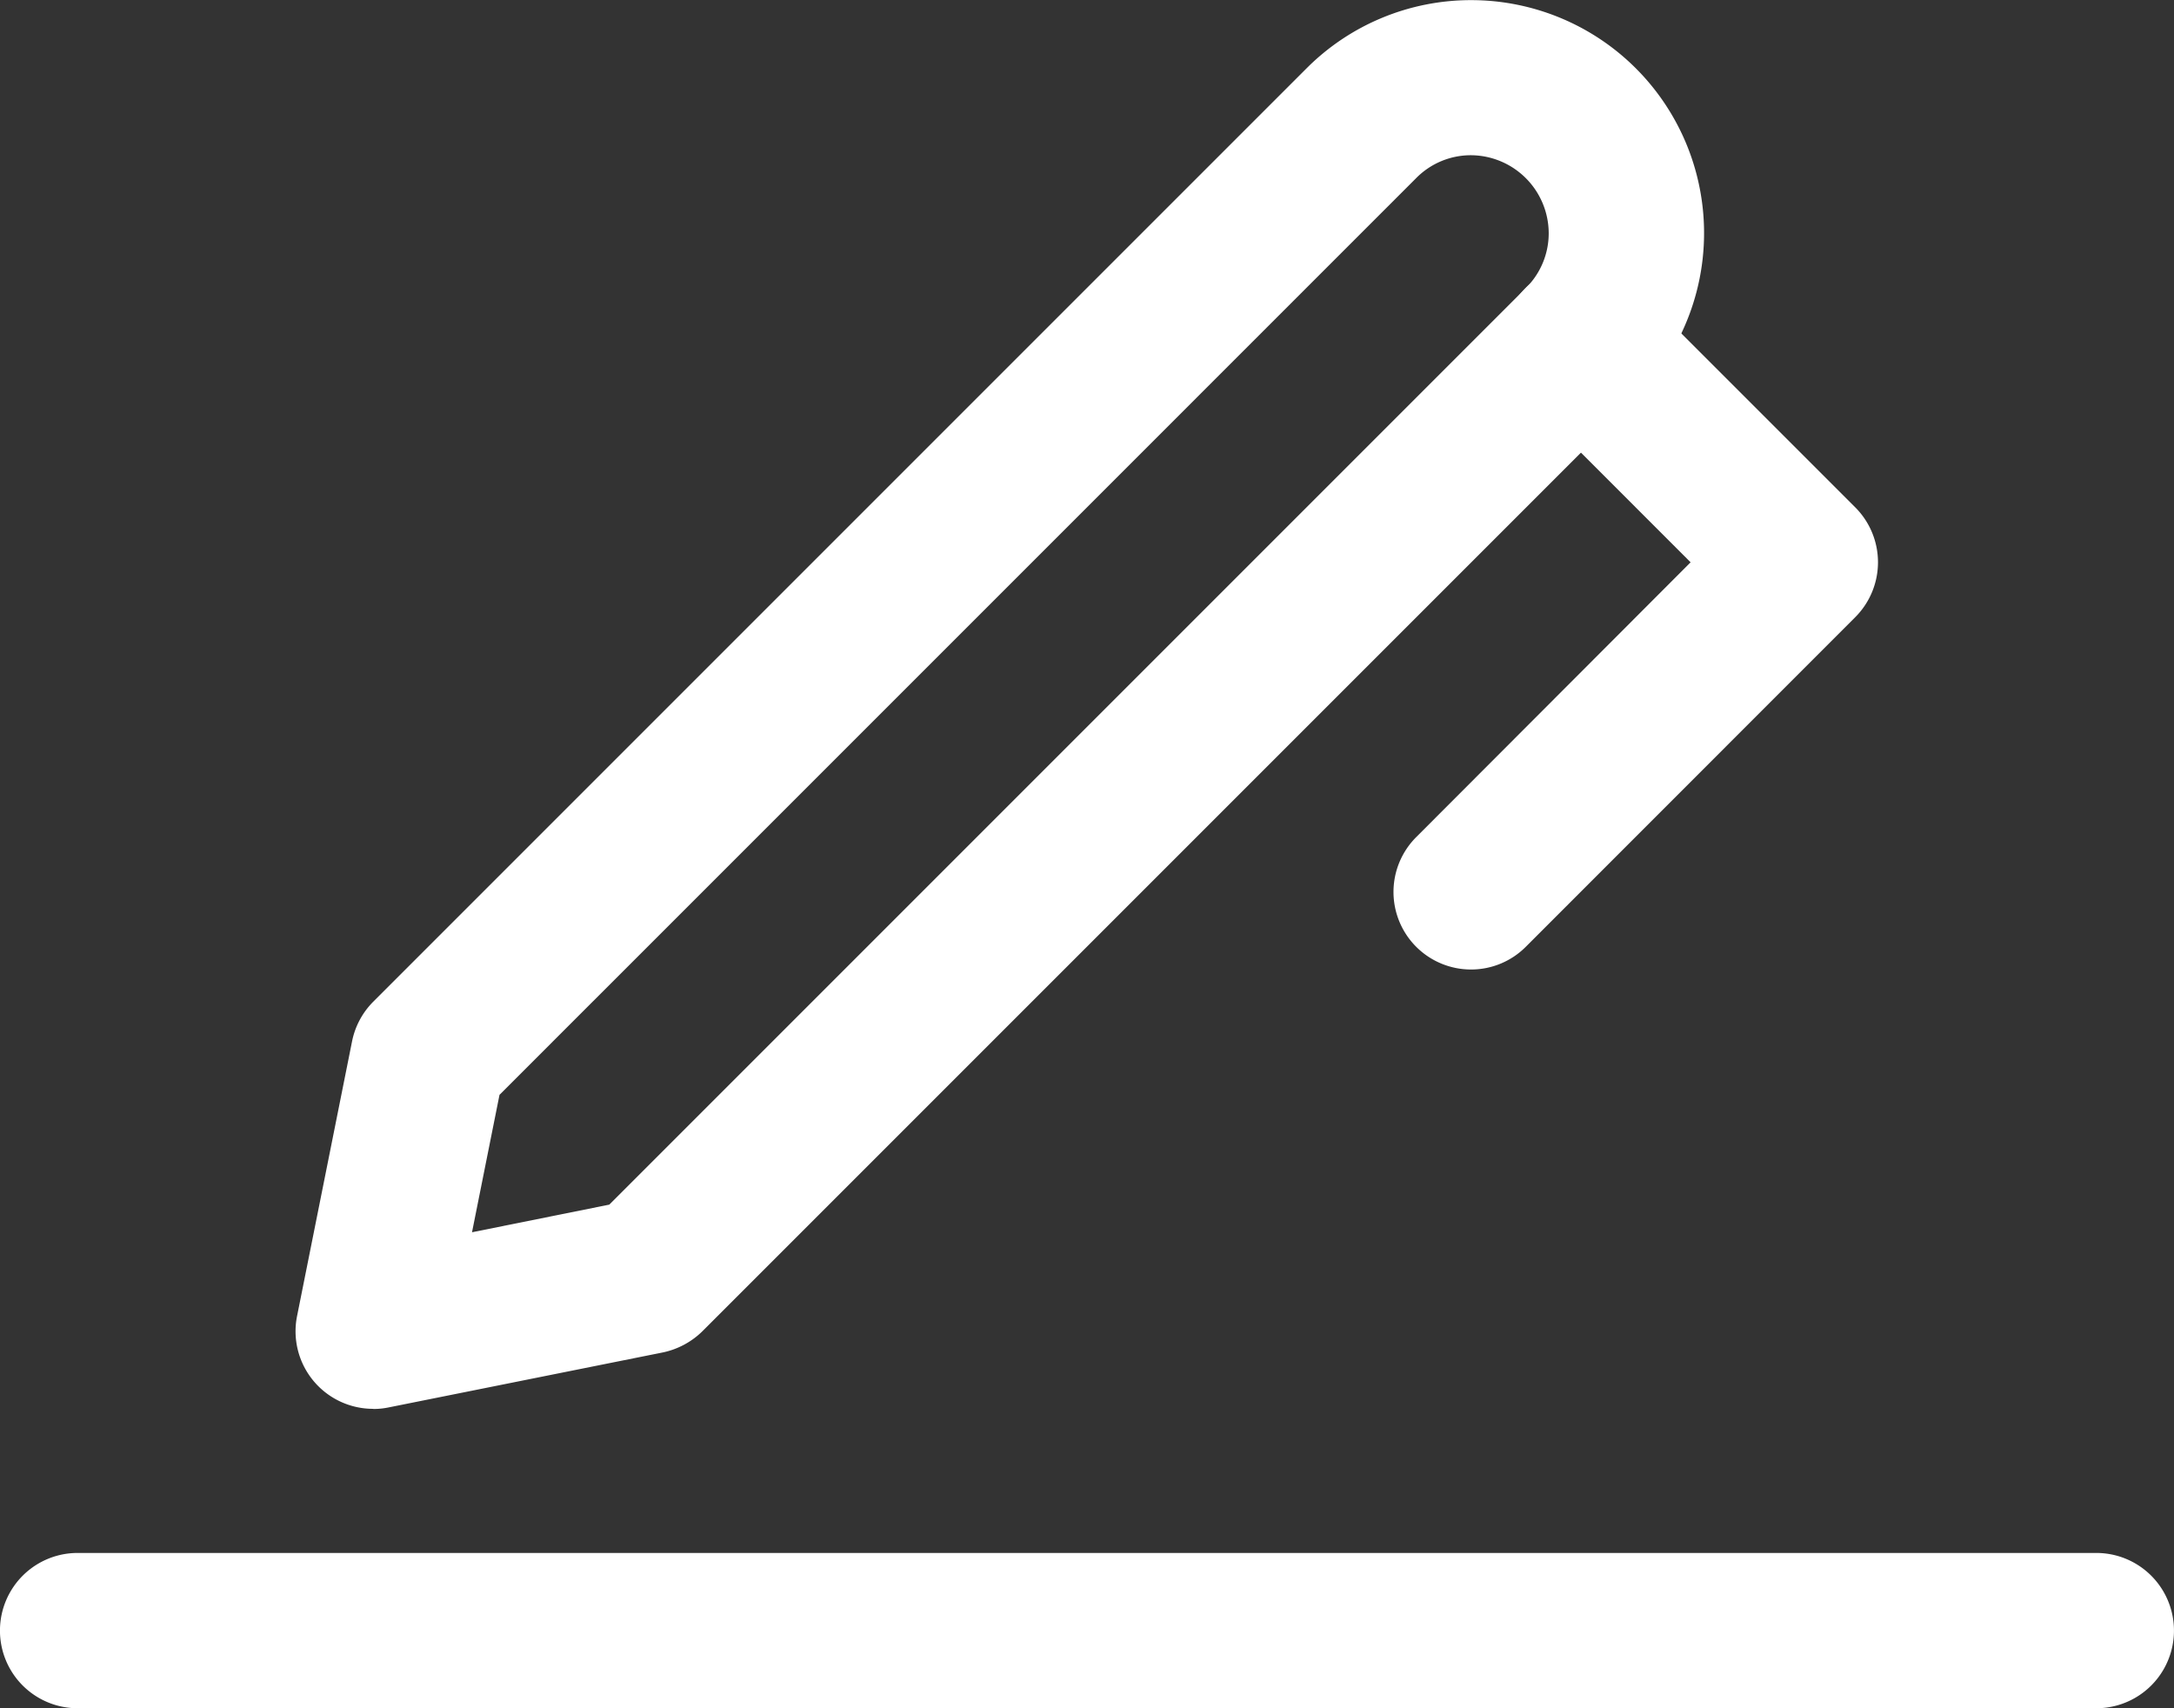 <?xml version="1.0" encoding="UTF-8"?>
<svg xmlns="http://www.w3.org/2000/svg" width="32.494" height="25.531" viewBox="0 0 32.494 25.531">
  <rect x="0" y="0" width="32.494" height="25.531" fill="#333333" stroke="none"/>
  <g transform="translate(-75 -224.998)">
    <path d="M106.333,977.321H76.16a1.16,1.16,0,1,1,0-2.321h30.173a1.16,1.16,0,1,1,0,2.321Z" transform="translate(0 -726.792)" fill="#fff"></path>
    <path d="M218.933,246.054a1.159,1.159,0,0,1-1.14-1.386l.822-4.106a1.162,1.162,0,0,1,.318-.594l13.949-13.949A3.471,3.471,0,0,1,235.347,225h0a3.481,3.481,0,0,1,2.453,5.946l-13.947,13.947a1.193,1.193,0,0,1-.592.318l-4.1.822a1.112,1.112,0,0,1-.23.023Zm4.1-1.982h0Zm-2.214-2.711-.411,2.054,2.052-.413,13.7-13.7a1.15,1.15,0,0,0,.341-.819,1.169,1.169,0,0,0-1.158-1.165,1.148,1.148,0,0,0-.822.341Z" transform="translate(-138.353)" fill="#fff"></path>
    <path d="M749.261,363.541a1.159,1.159,0,0,1-.822-1.98l4.1-4.106-2.463-2.463a1.16,1.16,0,0,1,1.641-1.641L755,356.634a1.161,1.161,0,0,1,0,1.641l-4.923,4.925a1.154,1.154,0,0,1-.819.341Z" transform="translate(-652.27 -124.053)" fill="#fff"></path>
  </g>
</svg>
